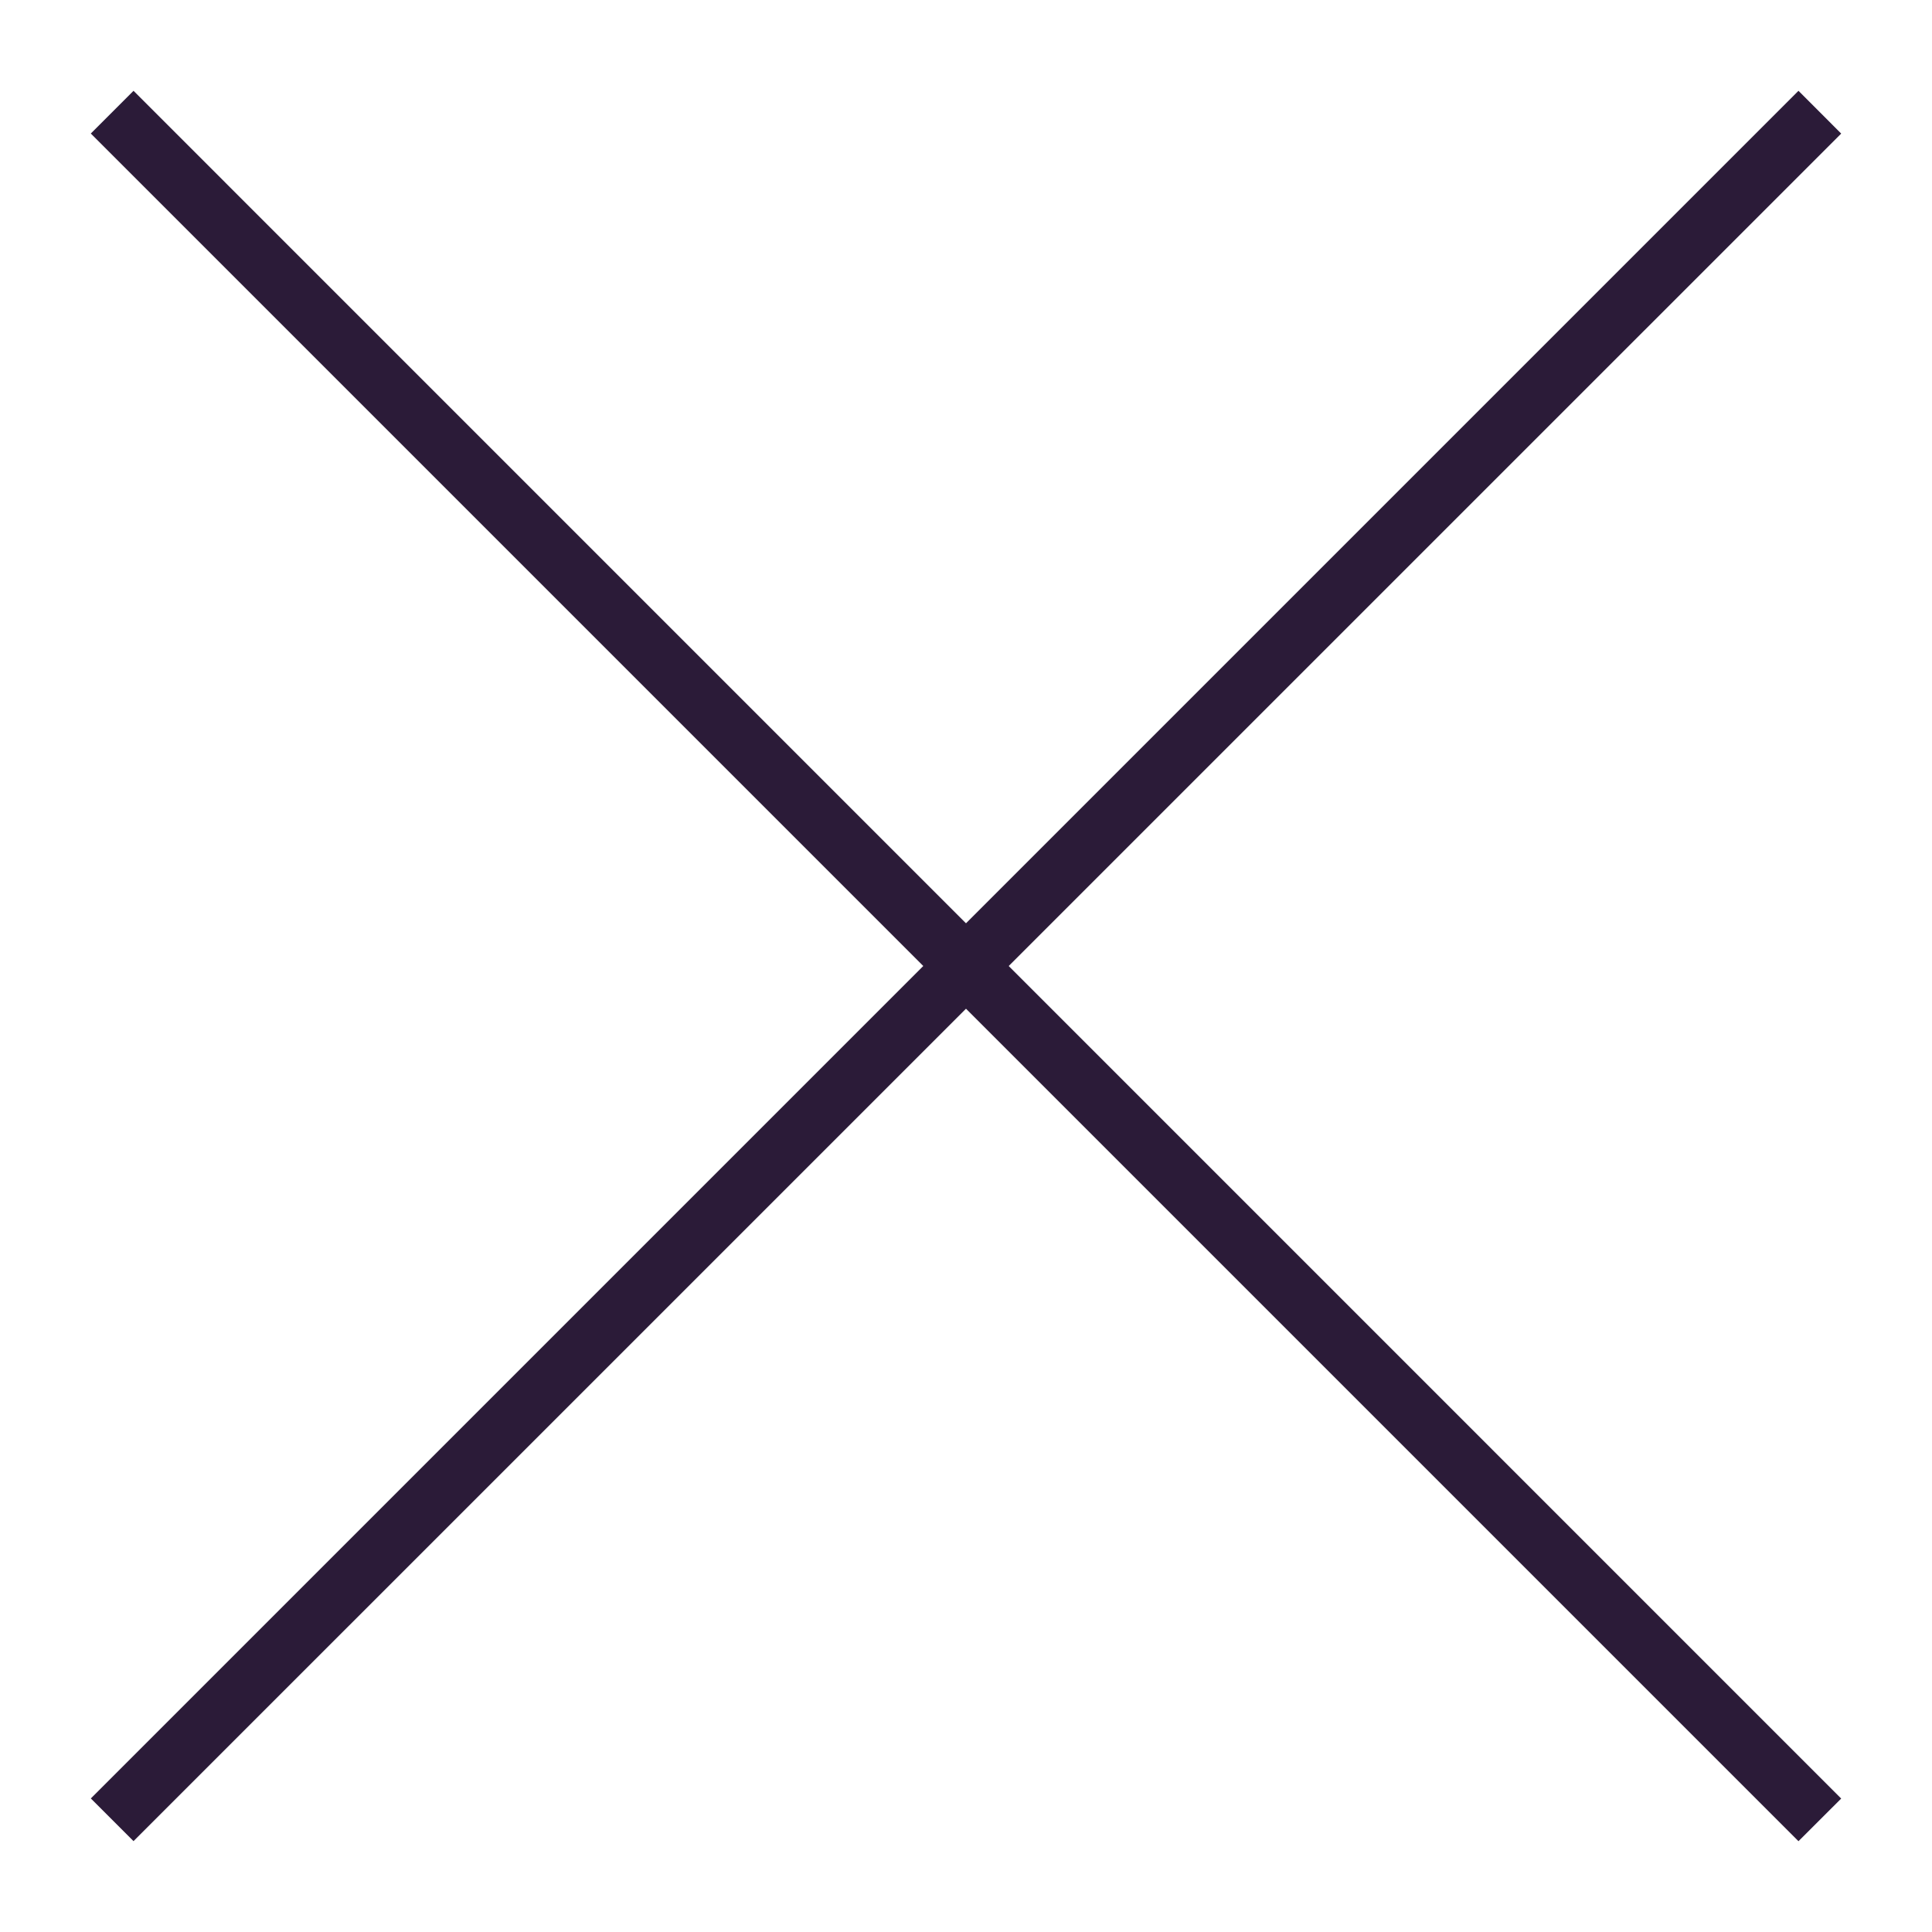 <svg xmlns="http://www.w3.org/2000/svg" width="28" height="28" fill="none"><path fill="#2B1B38" d="m1.935 1.316 24.749 24.75-.619.618L1.316 1.935l.619-.619z"/><path fill="#2B1B38" d="M1.316 26.065 26.065 1.316l.619.62L1.935 26.683l-.619-.619z"/></svg>